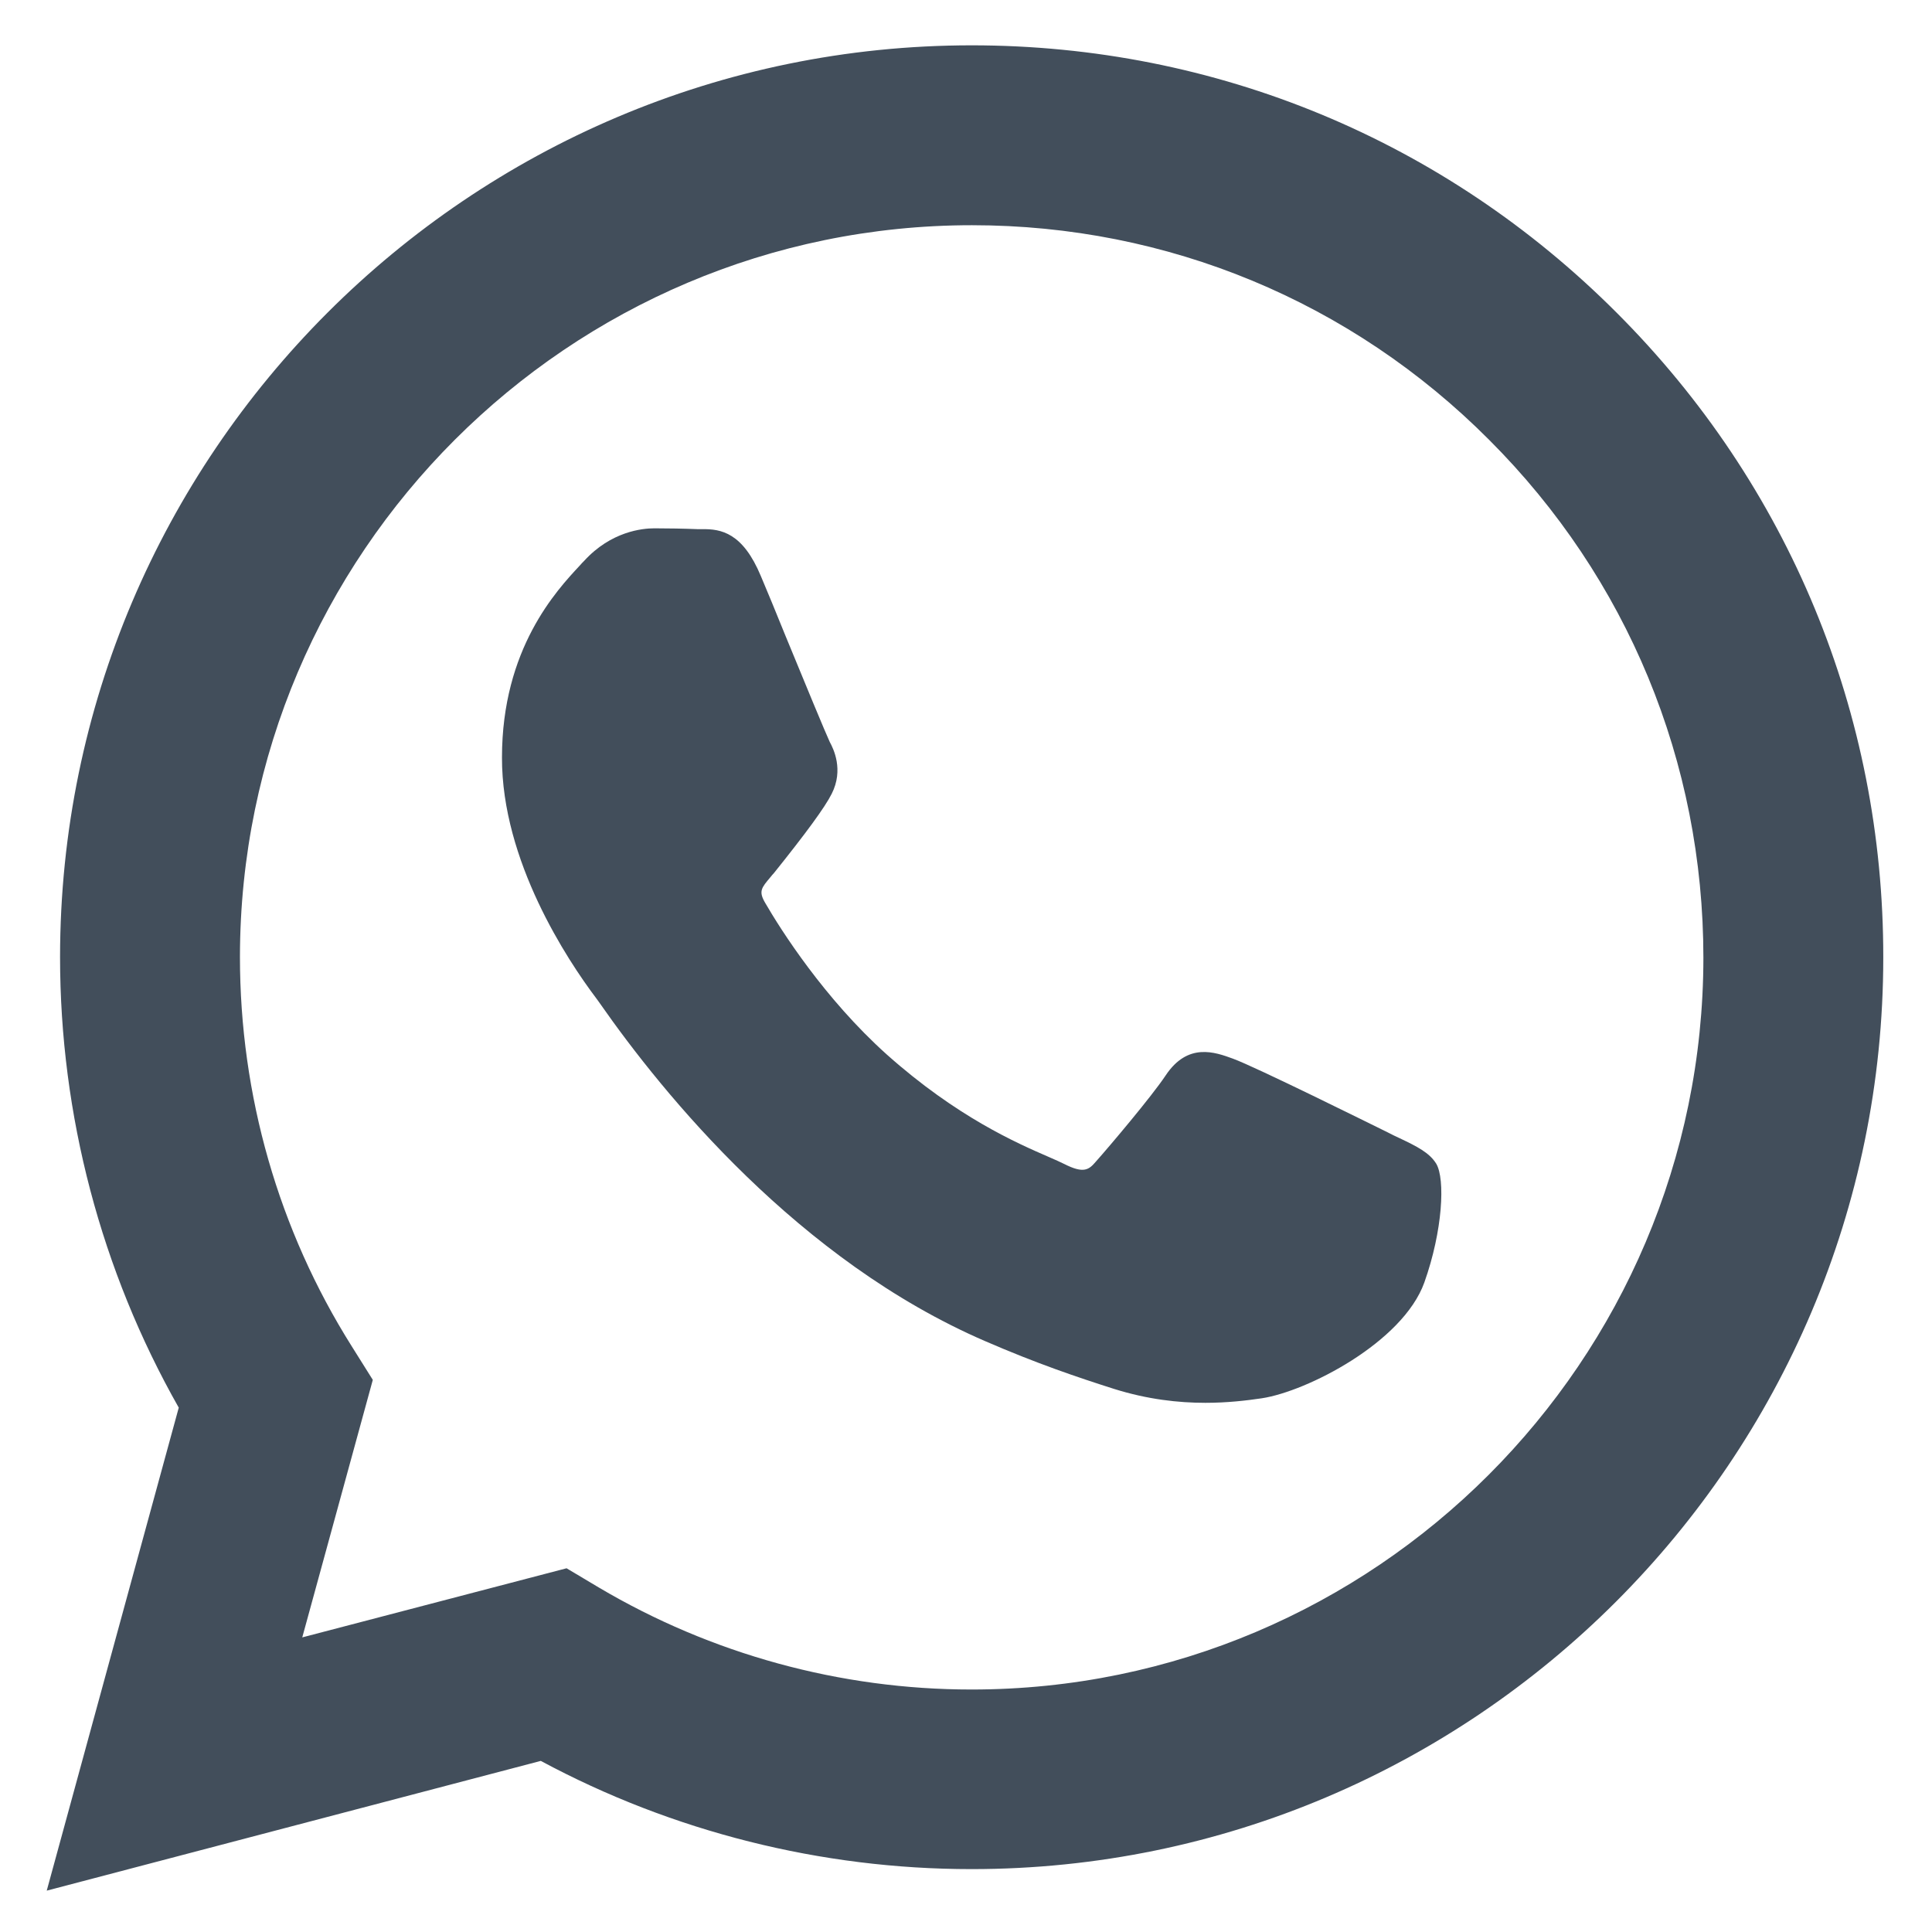 <?xml version="1.0" encoding="utf-8"?>
<!-- Generator: Adobe Illustrator 25.2.0, SVG Export Plug-In . SVG Version: 6.00 Build 0)  -->
<svg version="1.1" id="Layer_1" xmlns="http://www.w3.org/2000/svg" xmlns:xlink="http://www.w3.org/1999/xlink" x="0px" y="0px"
	 viewBox="0 0 682 682" style="enable-background:new 0 0 682 682;" xml:space="preserve">
<style type="text/css">
	.st0{fill:#424E5B;}
</style>
<g>
	<path class="st0" d="M210.4,352.3c0.2,0.3,0.7,0.9,1.3,1.8c22.6,32.4,70.3,90.9,136,119.3c18.2,7.9,32.7,12.8,45.6,16.9
		c11.8,3.7,22.7,4.9,32.2,4.9c7.7,0,14.5-0.8,19.9-1.6c15.9-2.4,49.8-19.7,57.4-40.9c6.5-18.3,7.4-36.5,4.2-41.9
		c-2.4-3.9-6.8-6.1-12.9-9c-1.3-0.6-2.8-1.3-4.3-2.1l0,0c-5.3-2.6-46.6-23.1-54.6-26c-6.3-2.3-15.9-5.8-23.7,5.9
		c-5,7.5-19.8,25-24.7,30.5c-2.4,2.8-4.2,4.3-11.1,0.8c-1.4-0.7-3.2-1.5-5.5-2.5c-11.3-4.9-32.4-14.1-57.1-36.1
		c-22.1-19.8-37.5-44.1-43-53.6c-2.4-4.1-1.3-5.3,1.9-9.1c0.4-0.5,0.8-1,1.2-1.4c11.3-14.1,18-23.2,20.4-28
		c4.3-8.5,0.6-15.9-0.7-18.3c-1.2-2.5-9.2-21.8-15.6-37.4c-3.3-8.2-6.5-15.9-8.7-21.1c-6.4-15.4-14.1-16.7-20.7-16.6
		c-0.5,0-1,0-1.5,0c-5-0.2-10.6-0.3-15.4-0.3c-4.3,0-15.3,1.1-24.8,11.5c-0.5,0.5-1,1-1.5,1.6c-8.2,8.8-27.5,29.4-27.5,67.8
		C177.1,303.9,200.3,338.9,210.4,352.3L210.4,352.3z"/>
	<path class="st0" d="M570.7,110.4C509.9,49.5,429.1,16,343,16C165.7,16,21.3,160.3,21.2,337.8c0,55.8,14.5,110.8,41.9,159.1
		L16.5,667.4l174.4-45.8c46.5,25,99,38.2,152,38.2h0.1c177.4,0,321.8-144.4,321.8-321.8C664.9,252,631.5,171.2,570.7,110.4z
		 M131.6,487.1l-7.4-11.8c-25.9-41.1-39.5-88.7-39.5-137.5c0.1-142.4,116-258.3,258.4-258.3c69,0,133.9,26.9,182.6,75.8
		c48.8,48.8,75.6,113.7,75.6,182.8c-0.1,142.4-116,258.3-258.3,258.3h-0.1c-46.3,0-91.8-12.5-131.5-36l-11.4-6.8L106.7,578
		L131.6,487.1z"/>
</g>
</svg>
